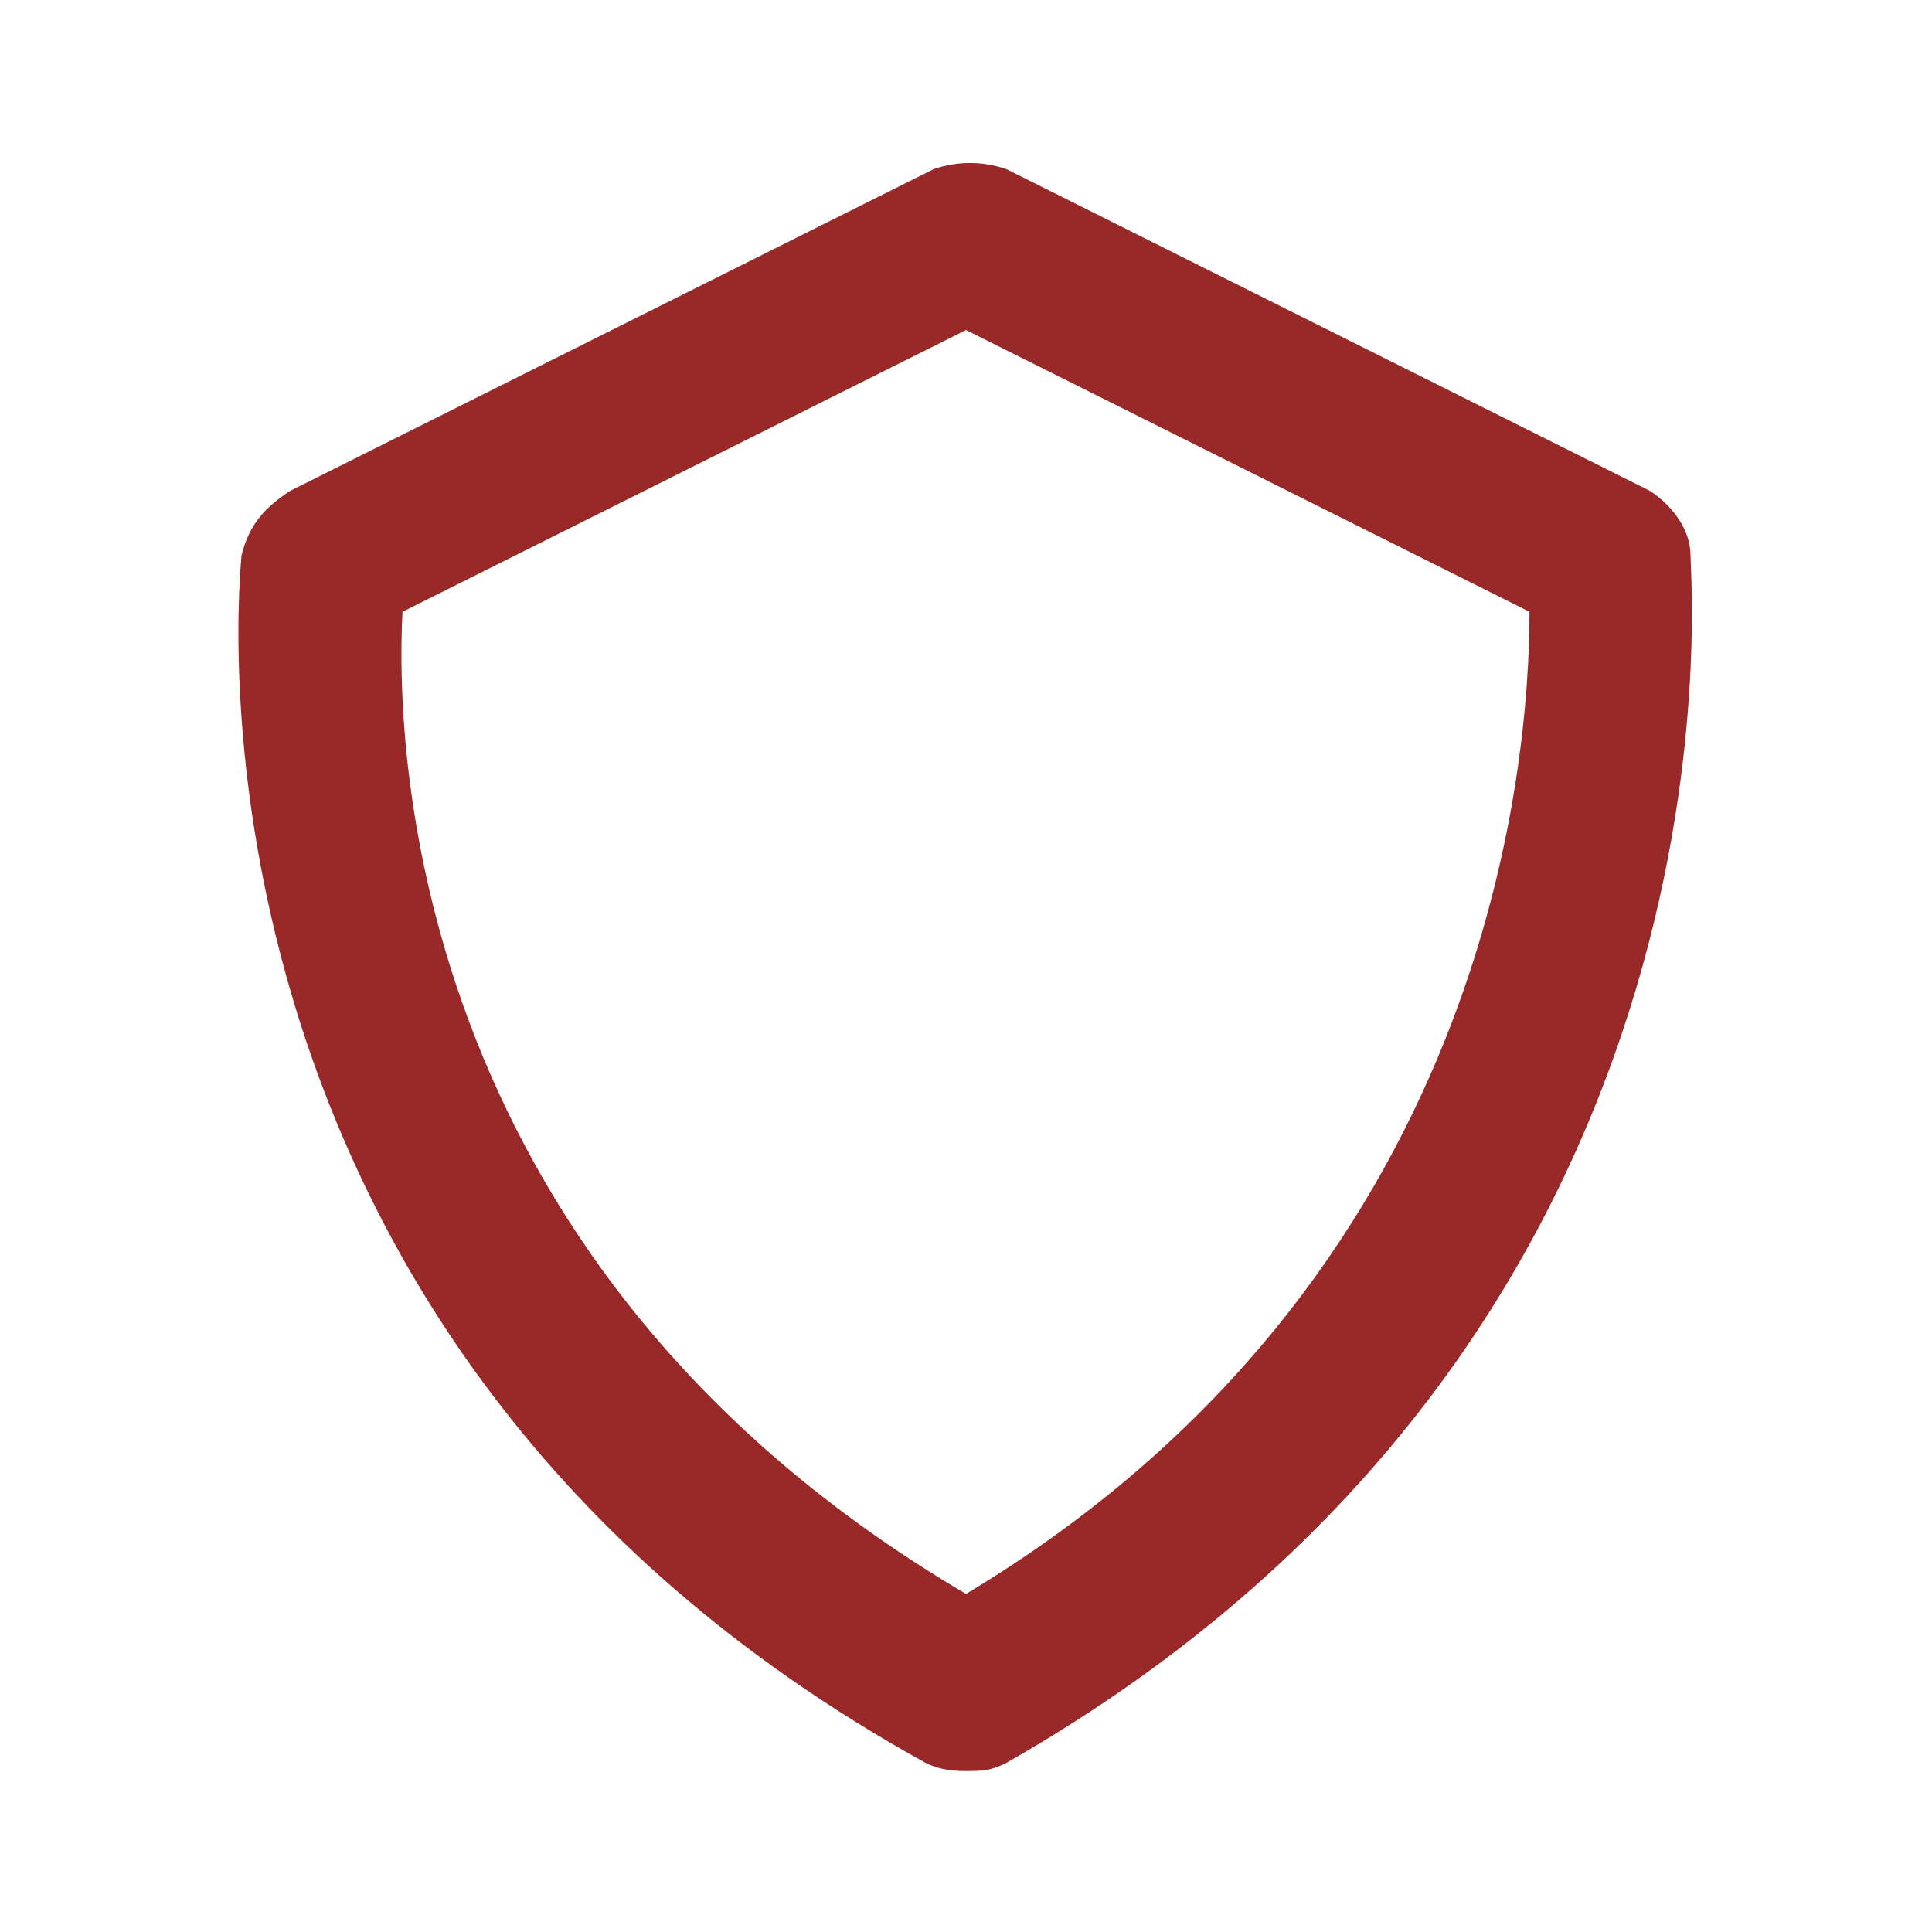 <?xml version="1.0" encoding="utf-8"?>
<!-- Generator: Adobe Illustrator 23.0.1, SVG Export Plug-In . SVG Version: 6.00 Build 0)  -->
<svg version="1.1" id="Warstwa_1" xmlns="http://www.w3.org/2000/svg" xmlns:xlink="http://www.w3.org/1999/xlink" x="0px" y="0px"
	 viewBox="0 0 24 24" style="enable-background:new 0 0 24 24;" xml:space="preserve">
<style type="text/css">
	.st0{fill:#992828;}
</style>
<path class="st0" d="M21,6.9c0-0.3-0.2-0.6-0.5-0.8l-8-4c-0.3-0.1-0.6-0.1-0.9,0l-8,4C3.3,6.3,3.1,6.5,3,6.9c0,0.1-1.1,9.7,8.5,15
	C11.7,22,11.9,22,12,22c0.2,0,0.3,0,0.5-0.1C21.8,16.6,21,7.3,21,6.9z M12,19.8c-6.8-4-7.1-10.3-7-12.2l7-3.5l7,3.5
	C19,9.5,18.5,15.9,12,19.8z"/>
</svg>
